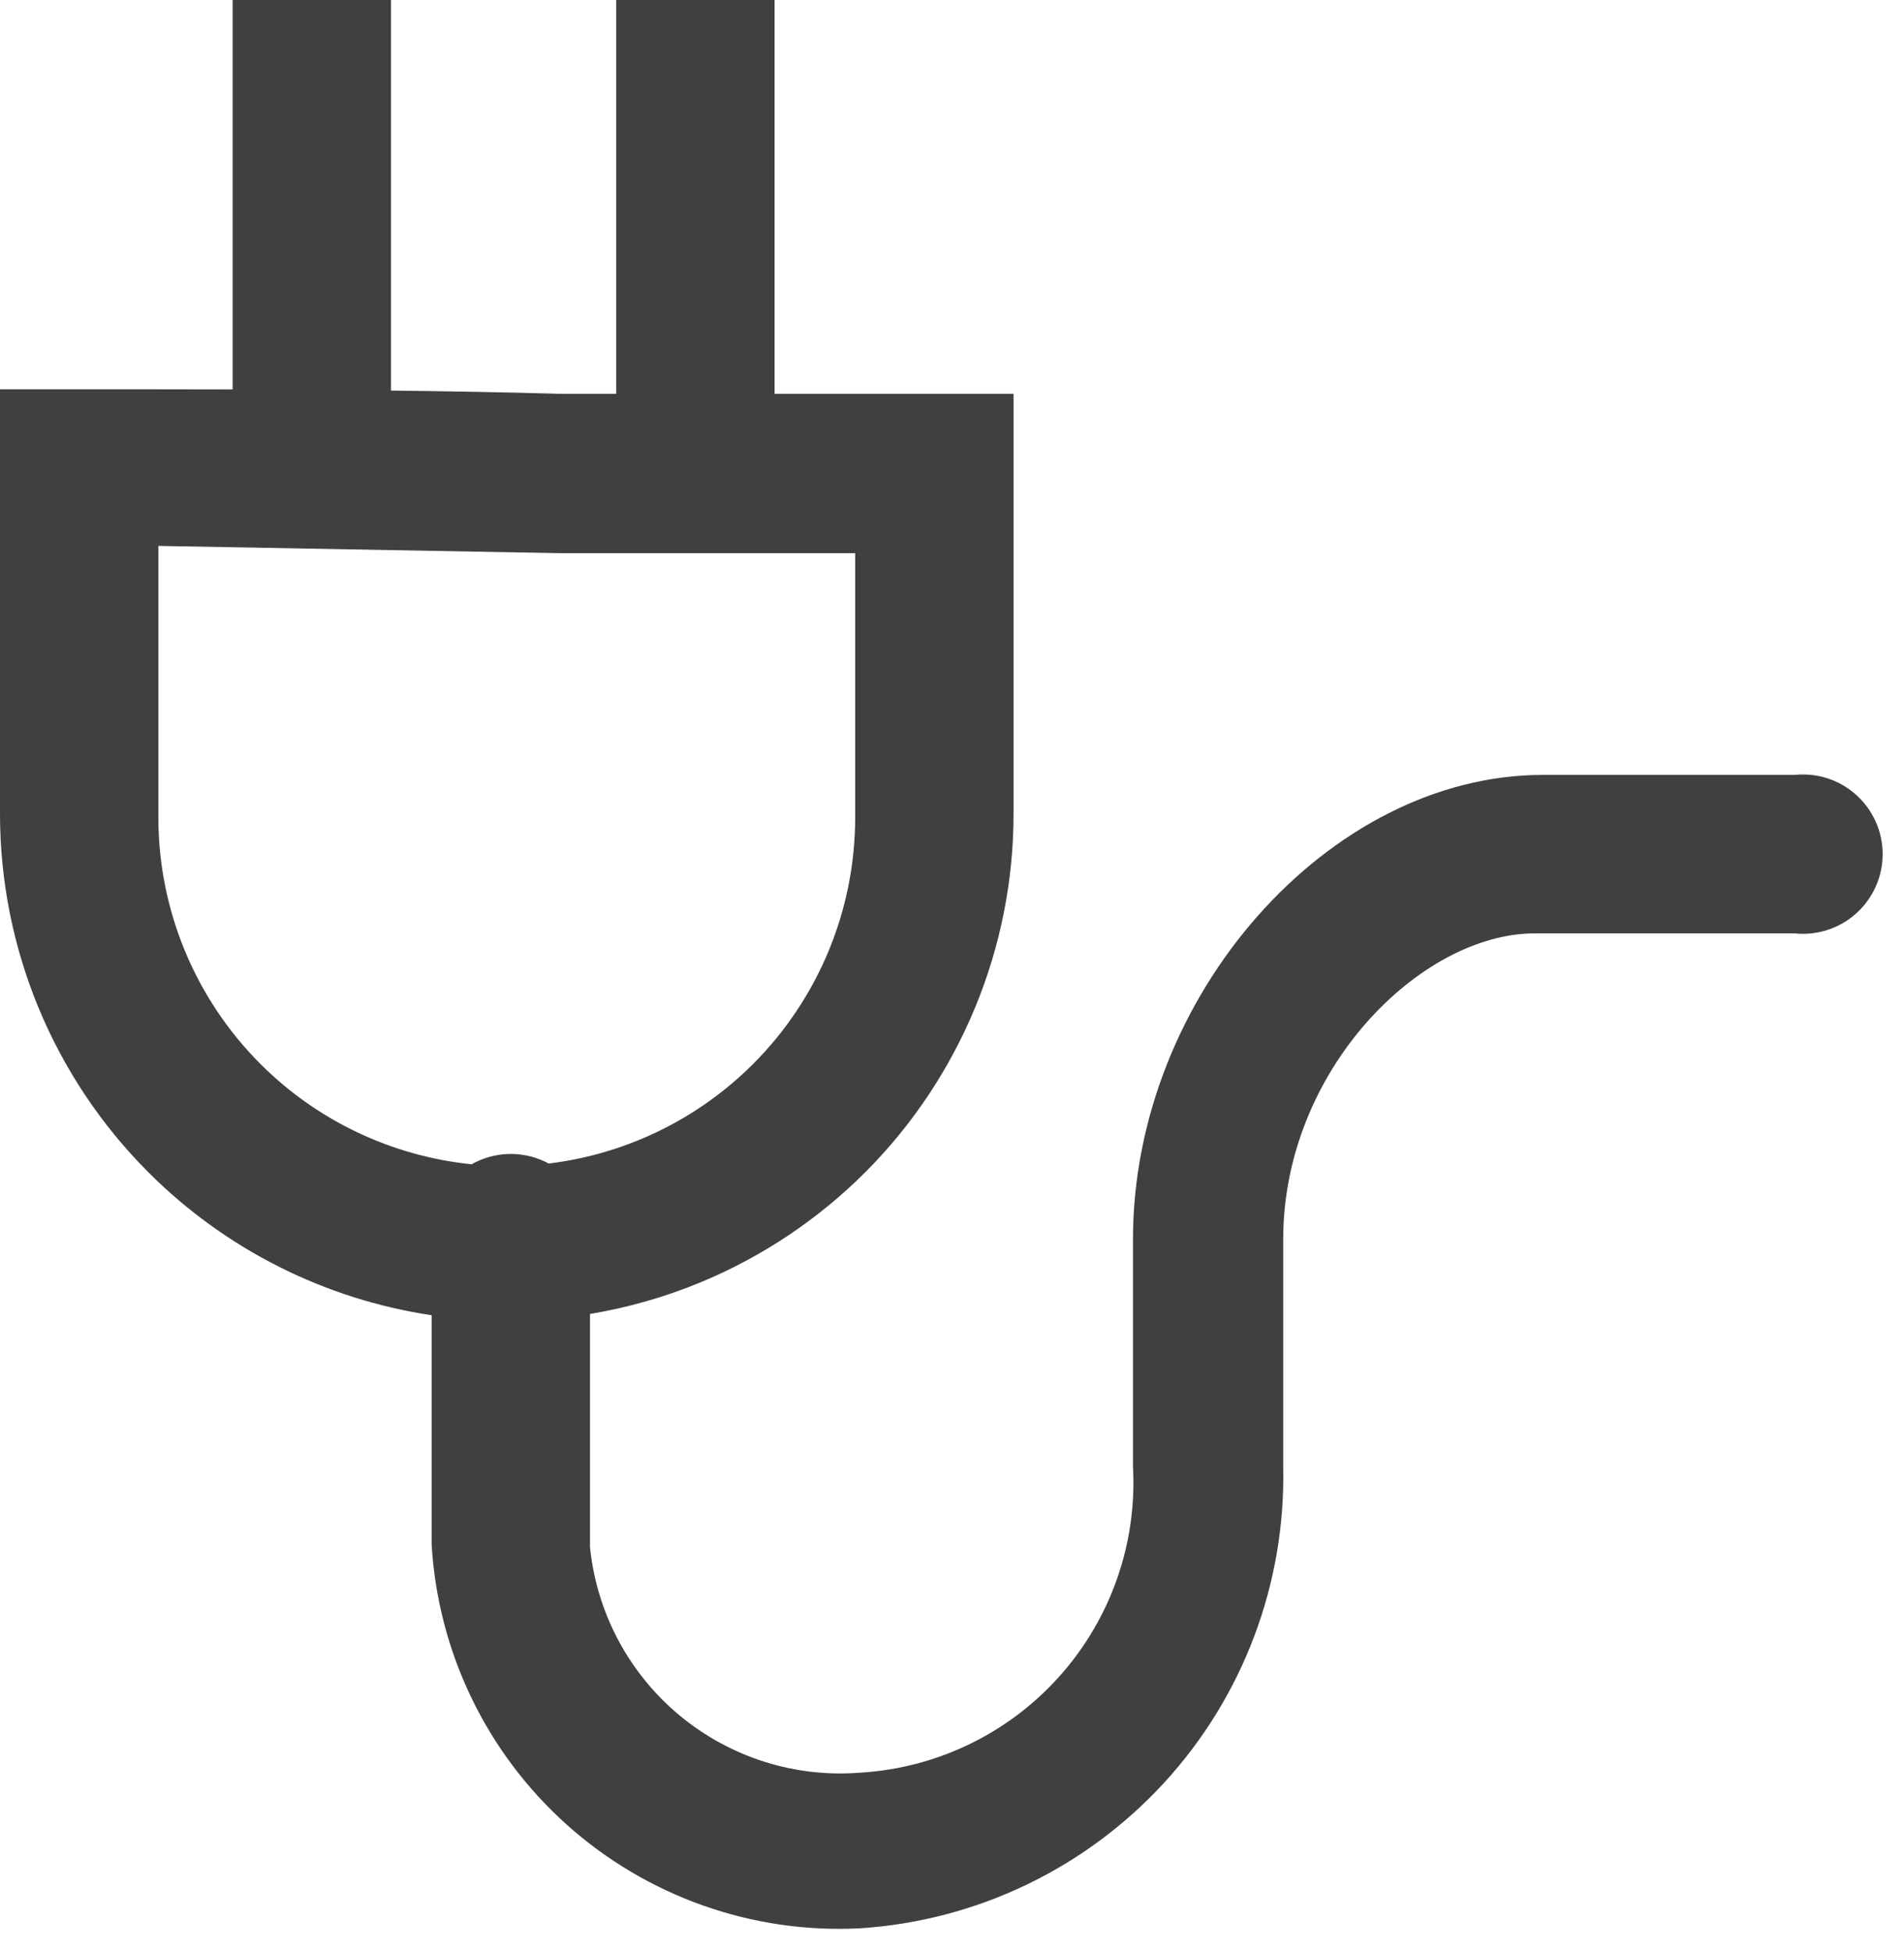 <svg width="40" height="41" viewBox="0 0 40 41" fill="none" xmlns="http://www.w3.org/2000/svg">
<path fill-rule="evenodd" clip-rule="evenodd" d="M4.887 0H8.214V8.202C9.405 8.216 10.6 8.237 11.768 8.27H12.946V0H16.273V8.27H19.62H21.293V17.072C21.296 18.472 21.022 19.858 20.488 21.152C19.954 22.446 19.171 23.622 18.182 24.613C17.193 25.603 16.018 26.389 14.725 26.926C13.975 27.237 13.193 27.46 12.395 27.593V32.491C12.535 33.87 13.211 35.139 14.278 36.025C15.345 36.91 16.717 37.341 18.099 37.224C19.704 37.122 21.205 36.389 22.273 35.185C23.341 33.982 23.891 32.405 23.802 30.799V26.027C23.802 20.931 27.909 16.273 32.414 16.273H37.7C37.933 16.249 38.169 16.273 38.393 16.345C38.616 16.417 38.822 16.536 38.996 16.693C39.171 16.85 39.31 17.041 39.406 17.256C39.502 17.47 39.551 17.702 39.551 17.937C39.551 18.172 39.502 18.404 39.406 18.618C39.31 18.833 39.171 19.025 38.996 19.181C38.822 19.338 38.616 19.457 38.393 19.529C38.169 19.601 37.933 19.626 37.7 19.601H32.243C29.848 19.601 26.958 22.471 26.958 26.027V30.799C27.012 33.25 26.117 35.628 24.459 37.435C22.8 39.242 20.508 40.338 18.061 40.495C15.802 40.609 13.589 39.826 11.904 38.316C10.22 36.806 9.201 34.692 9.068 32.434V27.62C6.829 27.285 4.739 26.24 3.118 24.619C1.122 22.623 0 19.915 0 17.091V8.175H1.654H1.654C2.68 8.175 3.767 8.175 4.887 8.178V0ZM11.527 24.434C11.49 24.413 11.452 24.395 11.413 24.378C11.198 24.282 10.966 24.233 10.732 24.233C10.497 24.233 10.265 24.282 10.05 24.378C10.002 24.399 9.954 24.423 9.908 24.45C8.238 24.28 6.668 23.54 5.471 22.343C4.098 20.97 3.327 19.108 3.327 17.167V11.464L11.73 11.616H17.966V17.167C17.966 19.108 17.195 20.97 15.822 22.343C14.659 23.506 13.144 24.238 11.527 24.434Z" fill="#404040"/>
</svg>
